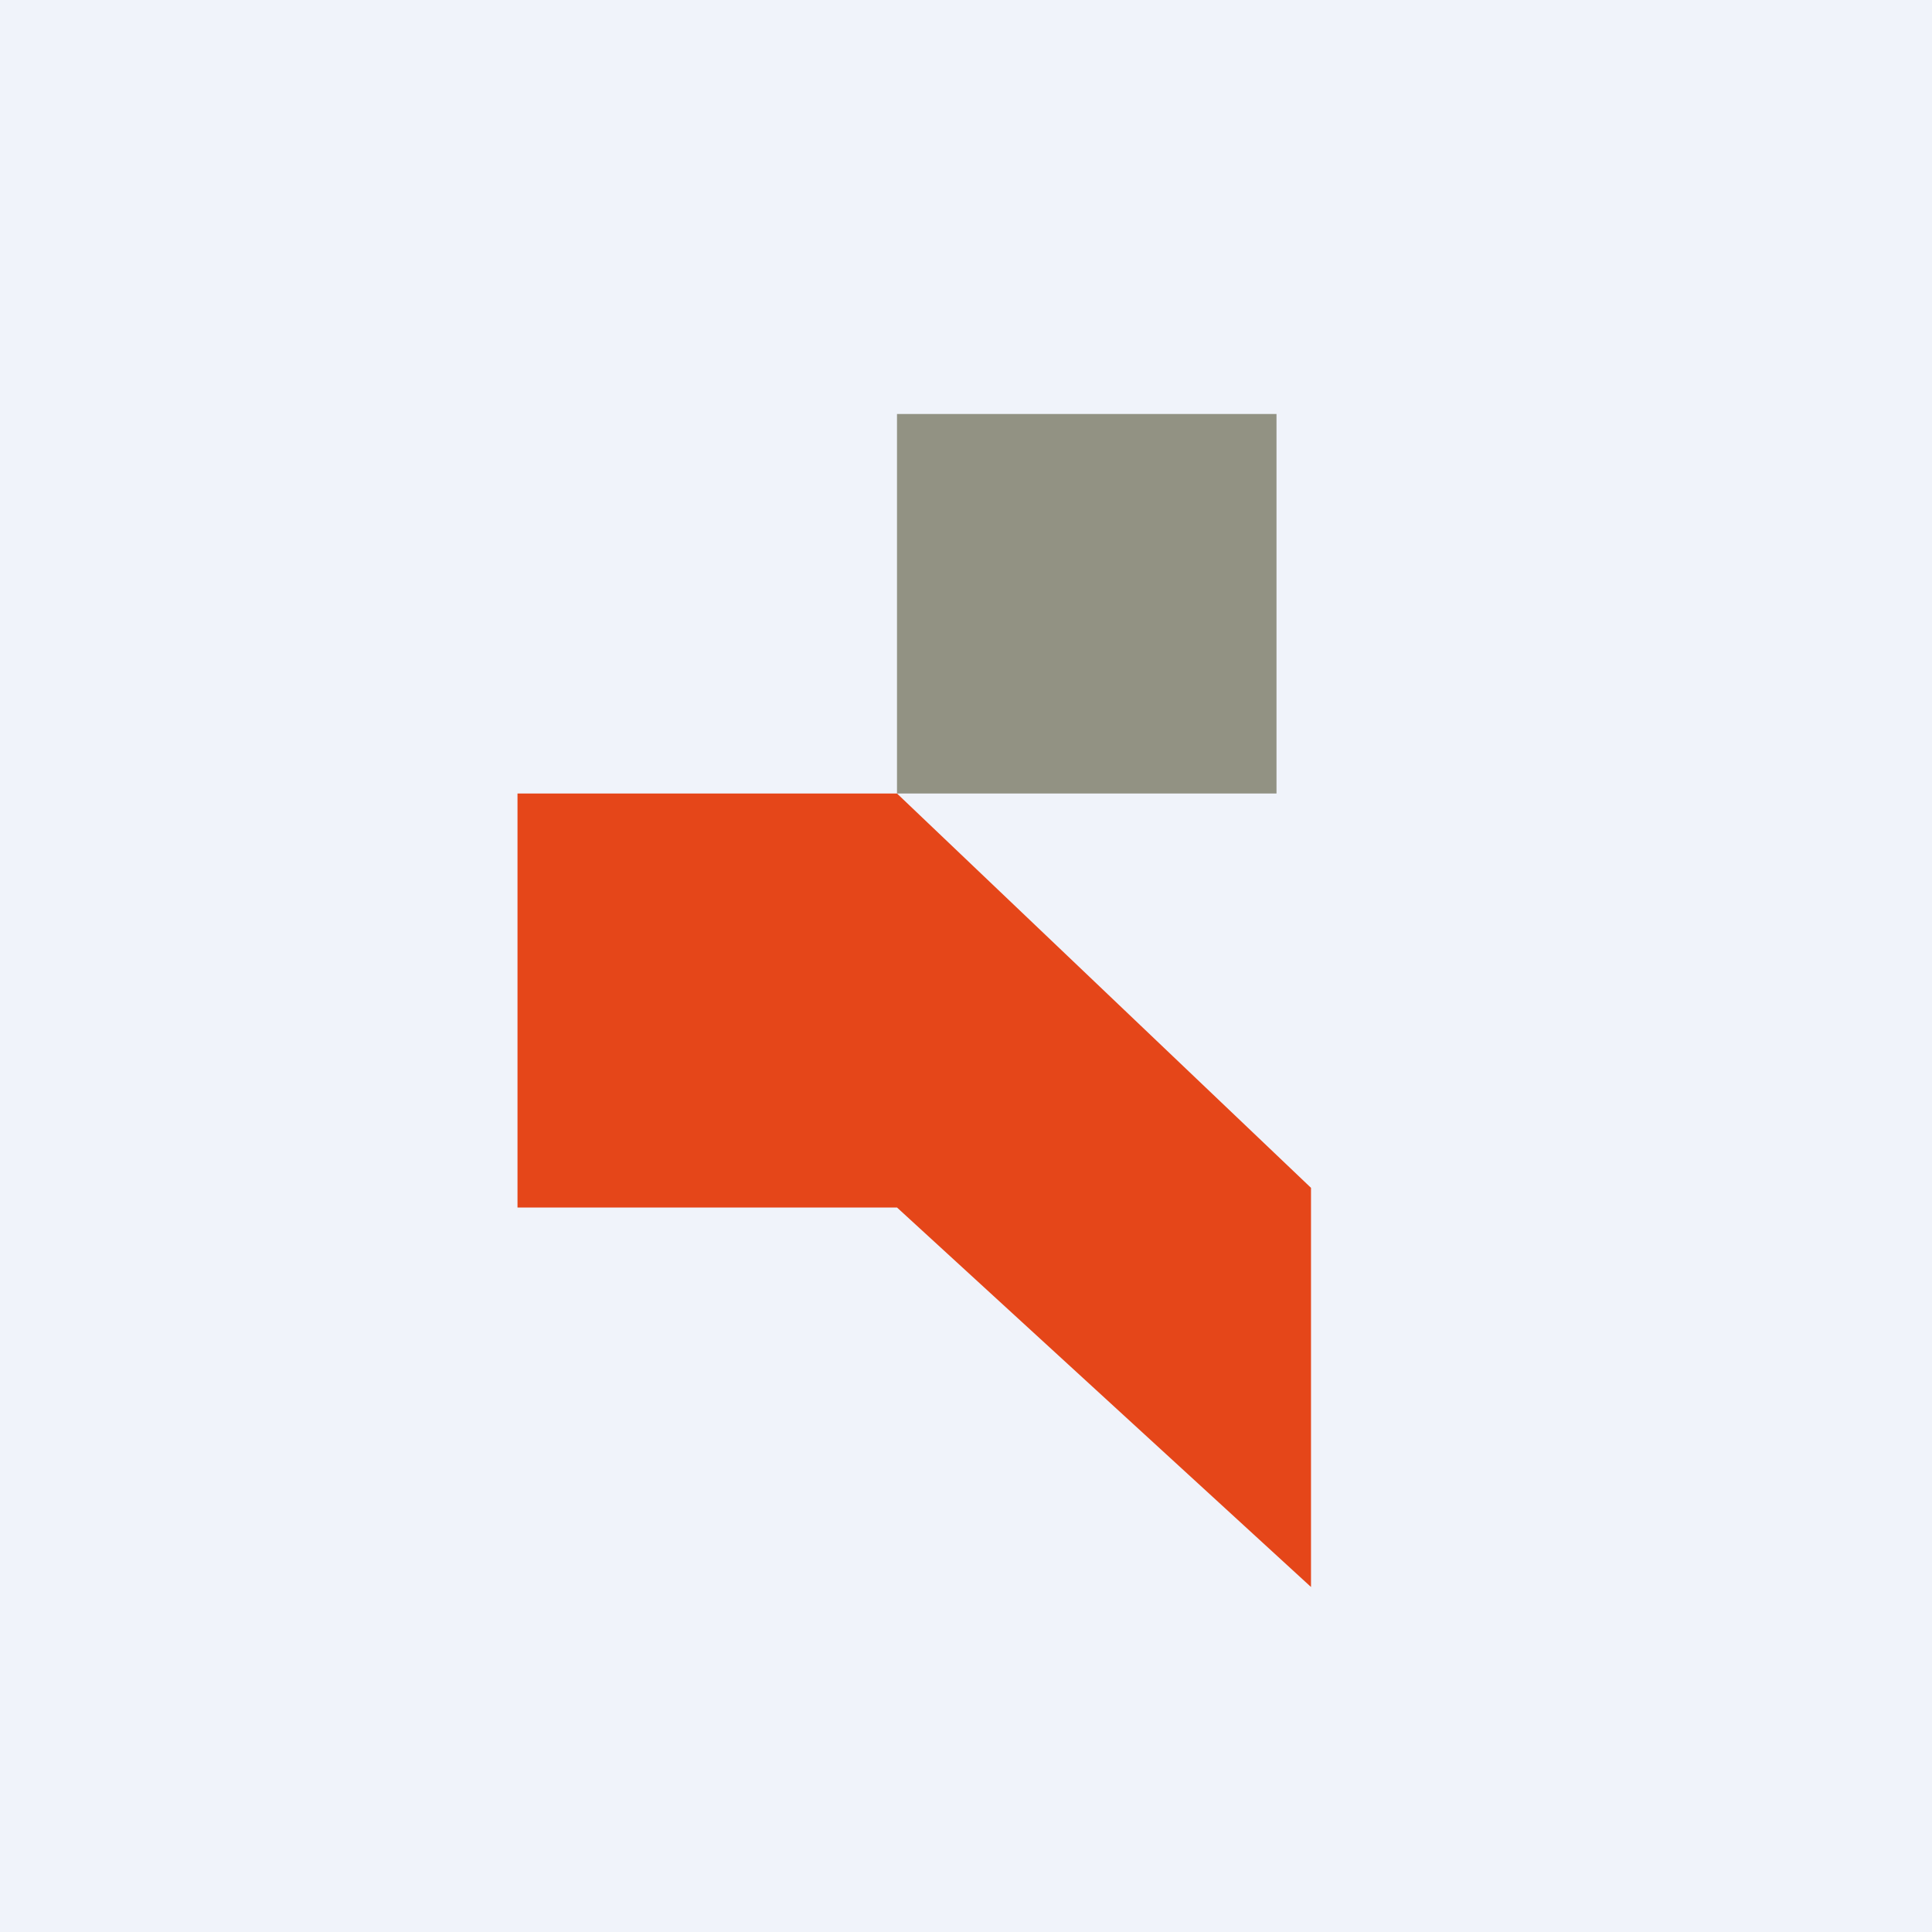 <!-- by TradingView --><svg width="56" height="56" viewBox="0 0 56 56" xmlns="http://www.w3.org/2000/svg"><path fill="#F0F3FA" d="M0 0h56v56H0z"/><path d="M26 35H15V23h11l12 11.43V46L26 35Z" fill="#E54619"/><path d="M37 12H26v11h11V12Z" fill="#929283"/></svg>